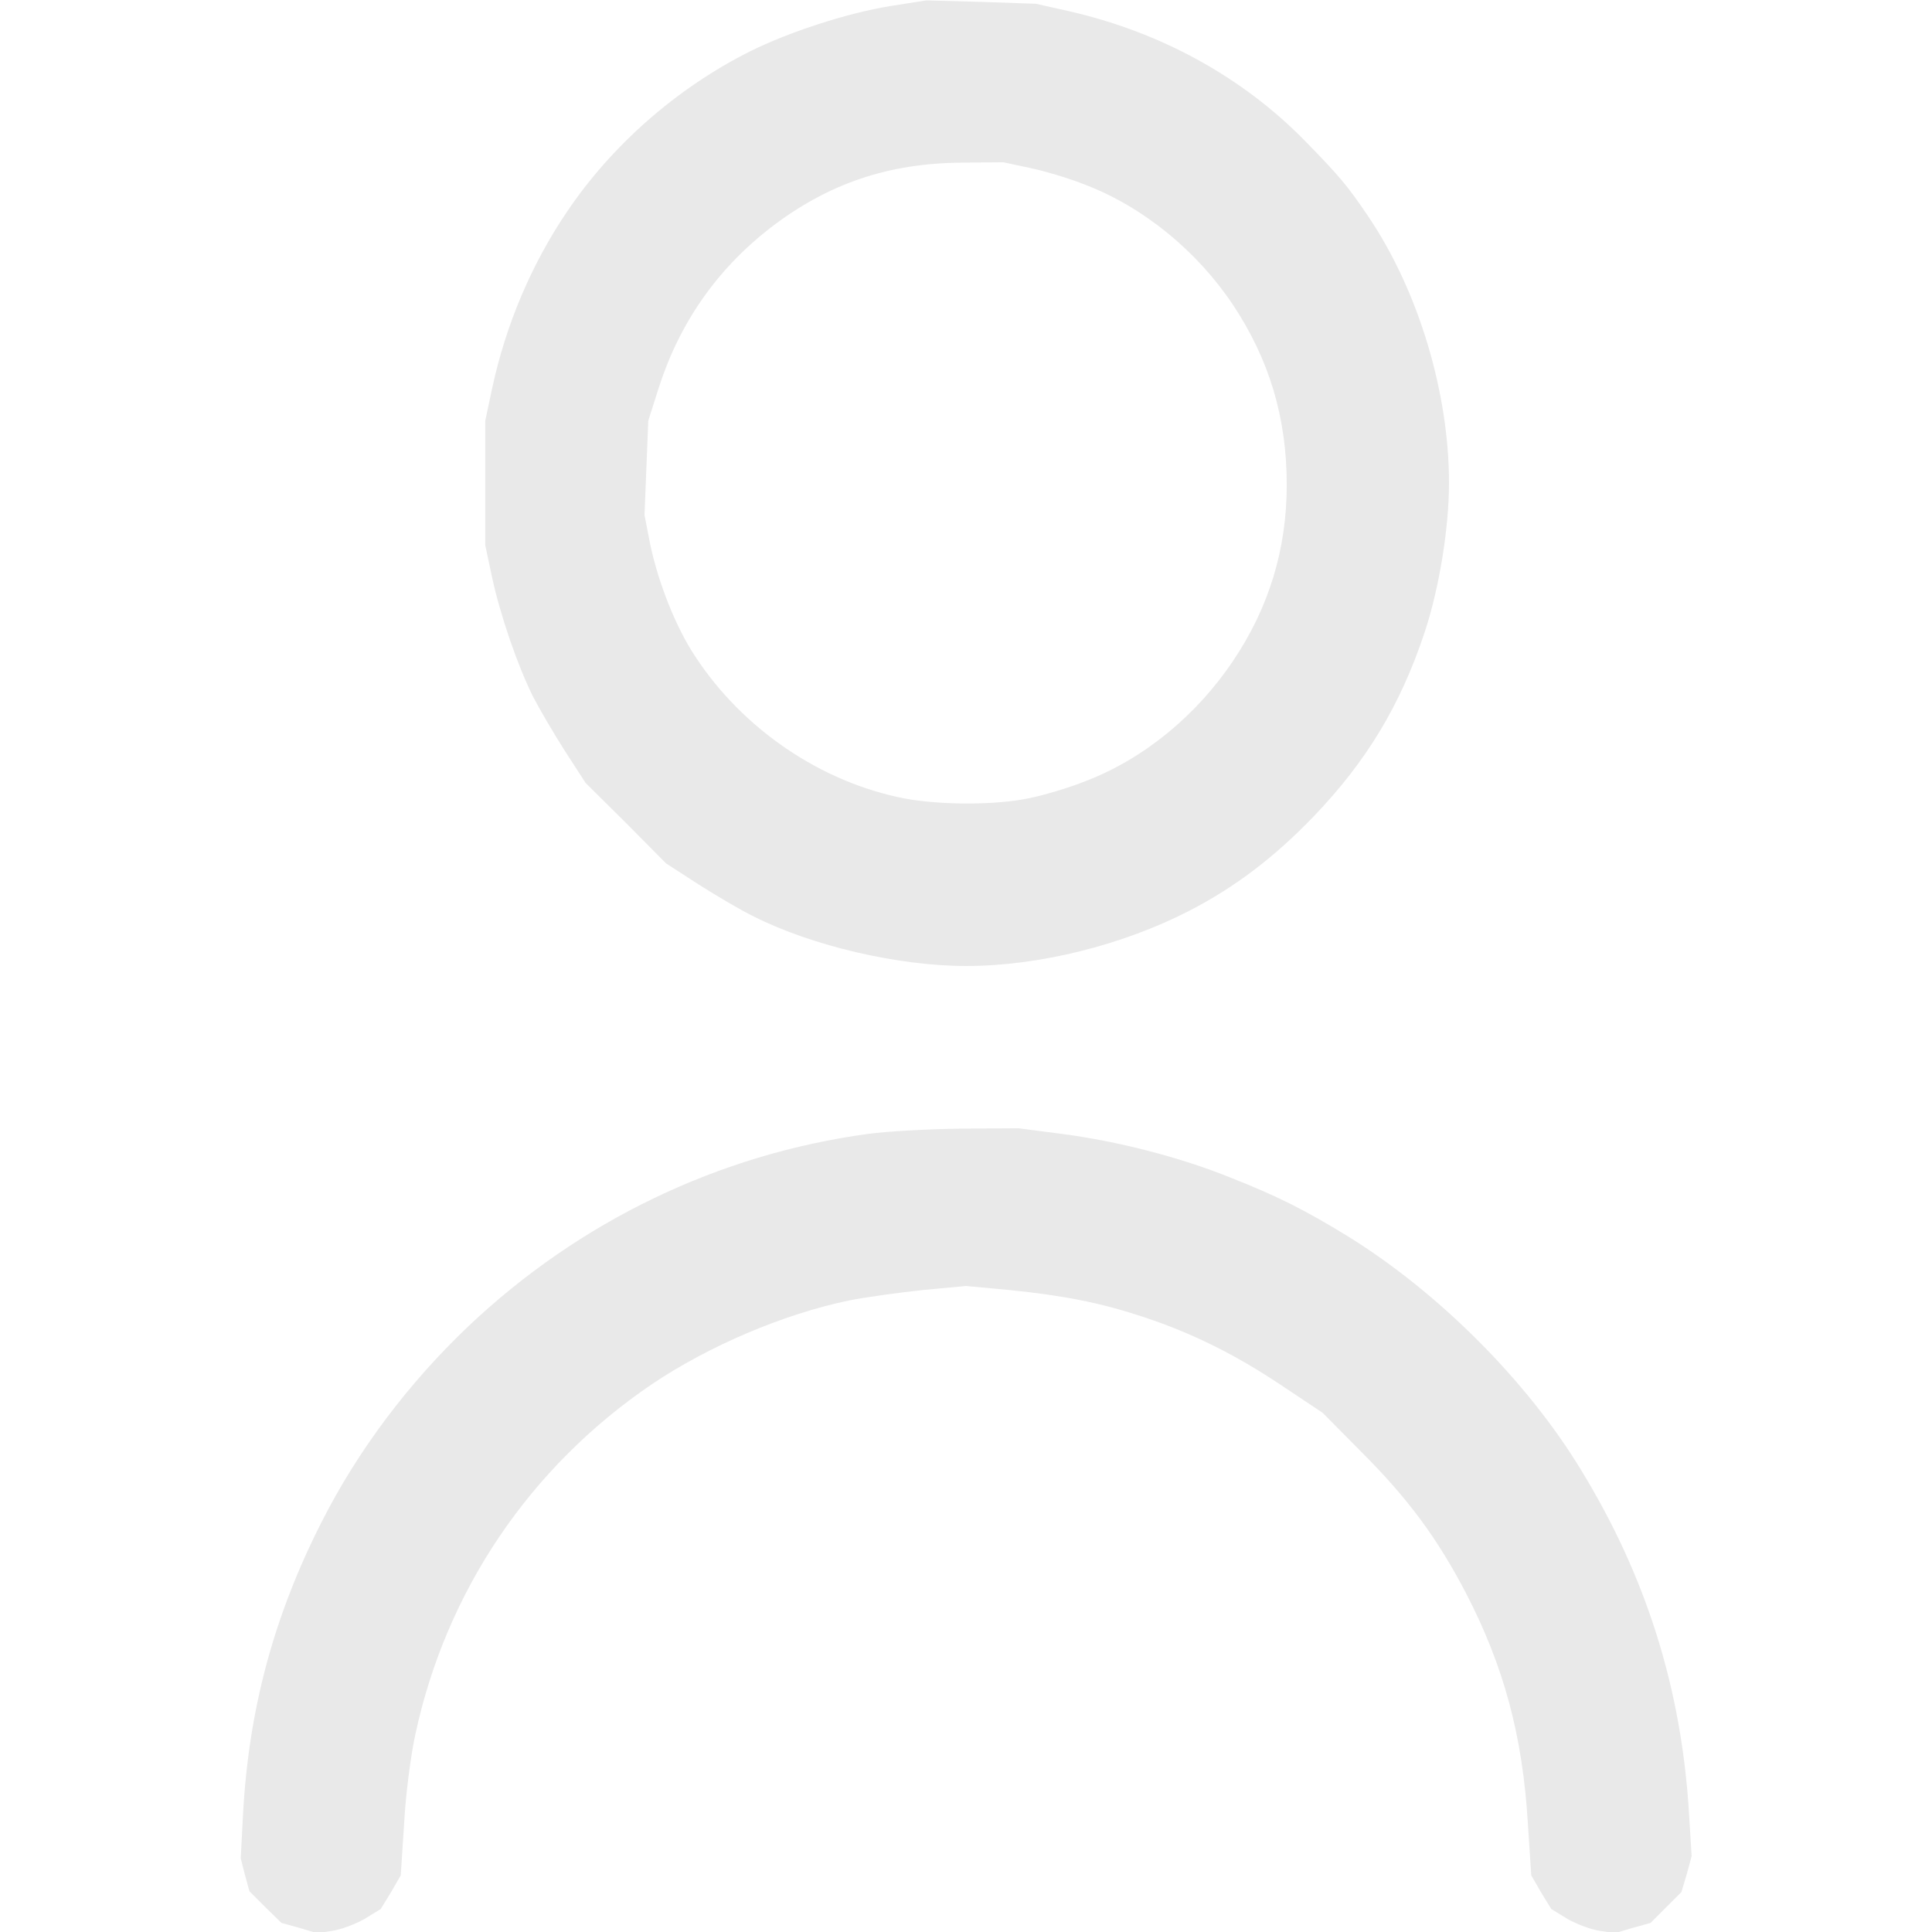 <svg width="512pt" height="512pt" viewBox="0 0 512 512" xmlns="http://www.w3.org/2000/svg">
  <g transform="translate(0,512) scale(0.1,-0.1)" fill="none" stroke="none">
    <path d="M0 2560 l0 -2560 410 0 410 0 0 9 c0 5 -14 13 -31 16 l-32 7 -43 43
-43 43 -12 44 -11 43 6 108 c40 634 374 1191 918 1529 96 60 226 122 350 167
348 127 746 146 1111 52 118 -31 275 -90 379 -142 304 -154 594 -419 767 -703
172 -280 265 -574 287 -903 l7 -102 -14 -48 -13 -47 -42 -42 -41 -42 -32 -7
c-17 -3 -31 -11 -31 -16 l0 -9 410 0 410 0 0 2560 0 2560 -1230 0 -1230 0 0
-10 c0 -5 17 -10 38 -10 52 -1 192 -33 282 -65 177 -64 340 -168 467 -297 93
-95 114 -120 170 -203 129 -192 213 -465 213 -695 0 -110 -27 -274 -65 -387
-64 -192 -153 -340 -294 -487 -47 -49 -120 -115 -162 -146 -156 -116 -372
-205 -570 -234 -59 -9 -139 -16 -179 -16 -169 0 -401 55 -552 131 -35 17 -101
56 -148 86 l-85 55 -106 107 -107 106 -55 85 c-30 47 -68 112 -85 145 -41 83
-86 214 -108 315 l-18 85 0 155 0 155 18 85 c60 280 202 525 410 709 79 69
182 139 274 185 106 53 263 103 370 118 50 7 92 16 92 20 0 4 -553 8 -1230 8
l-1230 0 0 -2560z" />
    <path d="M2375 4685 c-134 -30 -241 -80 -345 -160 -141 -110 -240 -252 -295
-425 l-28 -85 -4 -135 -5 -135 15 -77 c9 -42 30 -112 47 -155 59 -153 174
-294 317 -390 149 -99 299 -143 488 -143 l104 0 70 15 c39 8 106 28 148 45
154 59 294 174 391 319 62 92 104 194 128 304 18 87 18 254 0 350 -43 221
-183 428 -377 555 -75 50 -191 96 -290 117 l-70 15 -117 -1 c-64 0 -144 -7
-177 -14z" />
    <path d="M2405 1709 c-184 -19 -357 -69 -515 -148 -413 -207 -702 -578 -799
-1026 -12 -54 -26 -161 -30 -237 l-9 -140 -29 -46 -28 -46 -52 -26 c-29 -14
-52 -28 -52 -32 -1 -5 750 -8 1669 -8 919 0 1670 3 1669 8 0 4 -23 18 -52 32
l-52 26 -28 46 -29 46 -9 140 c-14 233 -64 416 -164 610 -75 144 -153 250
-275 372 l-105 106 -108 72 c-124 83 -238 139 -364 181 -109 37 -208 57 -342
70 -116 12 -179 12 -296 0z" />
  </g>
  <g transform="translate(0,512) scale(0.1,-0.1)" fill="#e9e9e9" stroke="none">
    <path d="M2360 5104 c-113 -18 -270 -69 -372 -120 -194 -97 -367 -249 -486
-426 -94 -139 -162 -300 -198 -468 l-18 -85 0 -165 0 -165 18 -85 c22 -101 67
-232 108 -315 17 -33 55 -98 85 -145 l55 -85 107 -106 106 -107 85 -55 c47
-30 113 -69 148 -86 155 -78 383 -131 562 -131 193 0 415 55 593 147 120 62
224 141 328 249 141 147 230 295 294 487 39 117 65 277 65 397 0 240 -81 509
-213 705 -56 83 -77 108 -170 203 -166 169 -383 288 -627 343 l-85 19 -145 5
-145 4 -95 -15z m369 -429 c39 -8 106 -28 148 -45 153 -59 294 -174 390 -317
97 -146 143 -300 143 -478 0 -170 -47 -325 -142 -466 -97 -145 -237 -260 -391
-319 -42 -17 -109 -37 -148 -45 -89 -19 -235 -19 -332 -1 -221 43 -428 183
-555 377 -51 77 -97 193 -119 297 l-15 77 5 125 5 125 27 85 c55 173 154 315
295 425 153 118 313 173 512 174 l107 1 70 -15z" />
    <path d="M2300 2115 c-396 -54 -764 -231 -1058 -509 -160 -152 -294 -330 -391
-522 -126 -249 -192 -495 -207 -773 l-6 -116 11 -43 12 -44 42 -42 43 -42 47
-13 47 -14 40 6 c22 3 60 17 85 31 l44 27 27 44 26 45 9 138 c4 77 18 183 30
237 82 380 304 708 627 927 150 101 349 186 524 222 40 8 126 20 191 27 l117
11 118 -11 c145 -15 241 -34 355 -72 126 -42 240 -98 364 -181 l108 -72 105
-106 c122 -122 200 -228 275 -372 100 -193 150 -377 164 -610 l9 -138 26 -45
27 -44 44 -27 c25 -14 63 -28 85 -31 l40 -6 47 14 47 13 41 41 41 41 14 47 13
48 -7 114 c-20 330 -113 627 -287 911 -143 235 -377 469 -616 617 -114 70
-187 107 -314 157 -131 53 -298 96 -445 115 l-115 15 -152 -1 c-84 -1 -195 -7
-247 -14z" />
  </g>
  <g transform="translate(0,512) scale(0.1,-0.1)" fill="#000000" stroke="none" />
  <g transform="translate(0,512) scale(0.1,-0.1)" fill="#000000" stroke="none" />
  <g transform="translate(0,512) scale(0.1,-0.1)" fill="#000000" stroke="none" />
  <g transform="translate(0,512) scale(0.1,-0.1)" fill="#000000" stroke="none" />
  <g transform="translate(0,512) scale(0.1,-0.1)" fill="#000000" stroke="none" />
  <g transform="translate(0,512) scale(0.1,-0.1)" fill="#000000" stroke="none" />
  <g transform="translate(0,512) scale(0.1,-0.1)" fill="#000000" stroke="none" />
  <g transform="translate(0,512) scale(0.1,-0.1)" fill="#ffffff" stroke="none" />
  <g transform="translate(0,512) scale(0.1,-0.1)" fill="#00ffff" stroke="none" />
  <g transform="translate(0,512) scale(0.1,-0.1)" fill="#ff00ff" stroke="none" />
  <g transform="translate(0,512) scale(0.1,-0.1)" fill="#0000ff" stroke="none" />
  <g transform="translate(0,512) scale(0.1,-0.1)" fill="#ffff00" stroke="none" />
  <g transform="translate(0,512) scale(0.1,-0.1)" fill="#00ff00" stroke="none" />
  <g transform="translate(0,512) scale(0.1,-0.1)" fill="#ff0000" stroke="none" />
  <g transform="translate(0,512) scale(0.1,-0.1)" fill="#c0c0c0" stroke="none" />
  <g transform="translate(0,512) scale(0.1,-0.1)" fill="#808080" stroke="none" />
  <g transform="translate(0,512) scale(0.1,-0.1)" fill="#008080" stroke="none" />
  <g transform="translate(0,512) scale(0.1,-0.1)" fill="#800080" stroke="none" />
  <g transform="translate(0,512) scale(0.1,-0.1)" fill="#000080" stroke="none" />
  <g transform="translate(0,512) scale(0.1,-0.1)" fill="#808000" stroke="none" />
  <g transform="translate(0,512) scale(0.1,-0.1)" fill="#008000" stroke="none" />
  <g transform="translate(0,512) scale(0.1,-0.1)" fill="#000000" stroke="none" />
  <g transform="translate(0,512) scale(0.1,-0.1)" fill="#000000" stroke="none" />
</svg>